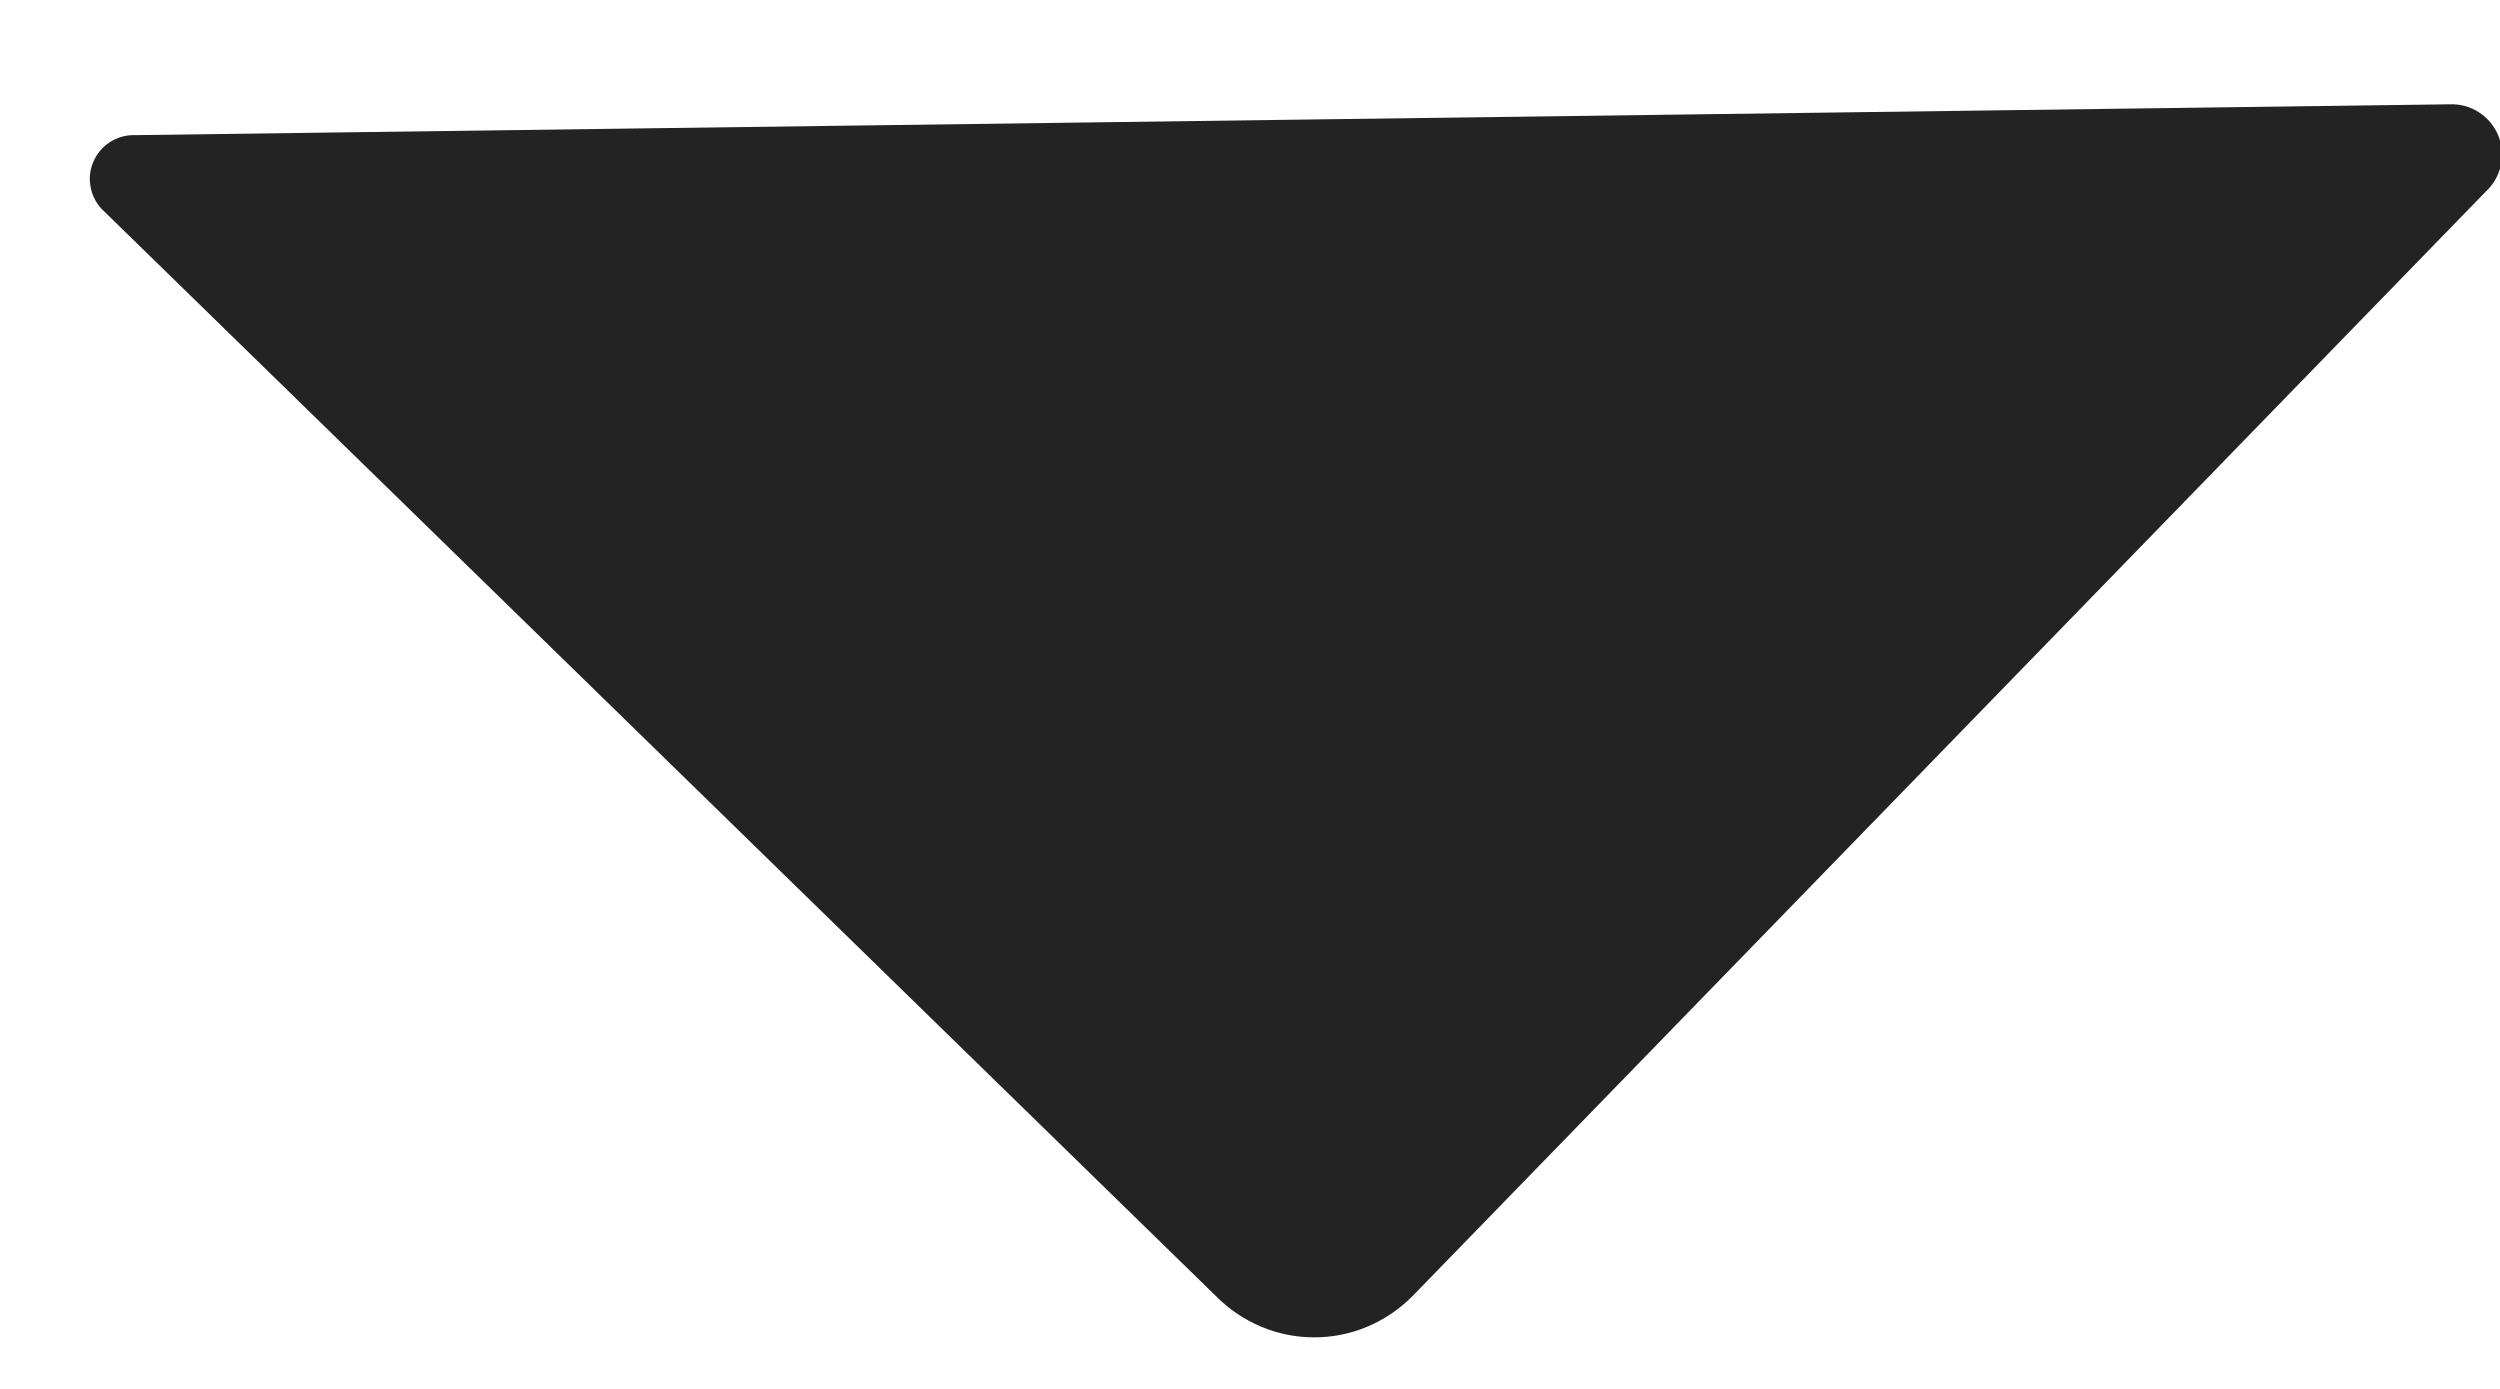 <svg viewBox="0 0 18 10" fill="none" xmlns="http://www.w3.org/2000/svg">
<path d="M17.895 1.382L10.168 9.334C10.075 9.427 9.966 9.501 9.845 9.552C9.724 9.603 9.594 9.629 9.462 9.629C9.331 9.629 9.201 9.603 9.08 9.552C8.959 9.501 8.849 9.427 8.757 9.334L0.75 1.522C0.702 1.479 0.669 1.422 0.655 1.359C0.64 1.296 0.645 1.23 0.67 1.17C0.694 1.11 0.736 1.059 0.79 1.024C0.844 0.989 0.907 0.971 0.971 0.973L17.639 0.751C17.713 0.748 17.786 0.768 17.849 0.809C17.911 0.849 17.96 0.908 17.988 0.977C18.016 1.045 18.022 1.121 18.005 1.194C17.989 1.266 17.95 1.332 17.895 1.382Z" fill="#222322"/>
</svg>
